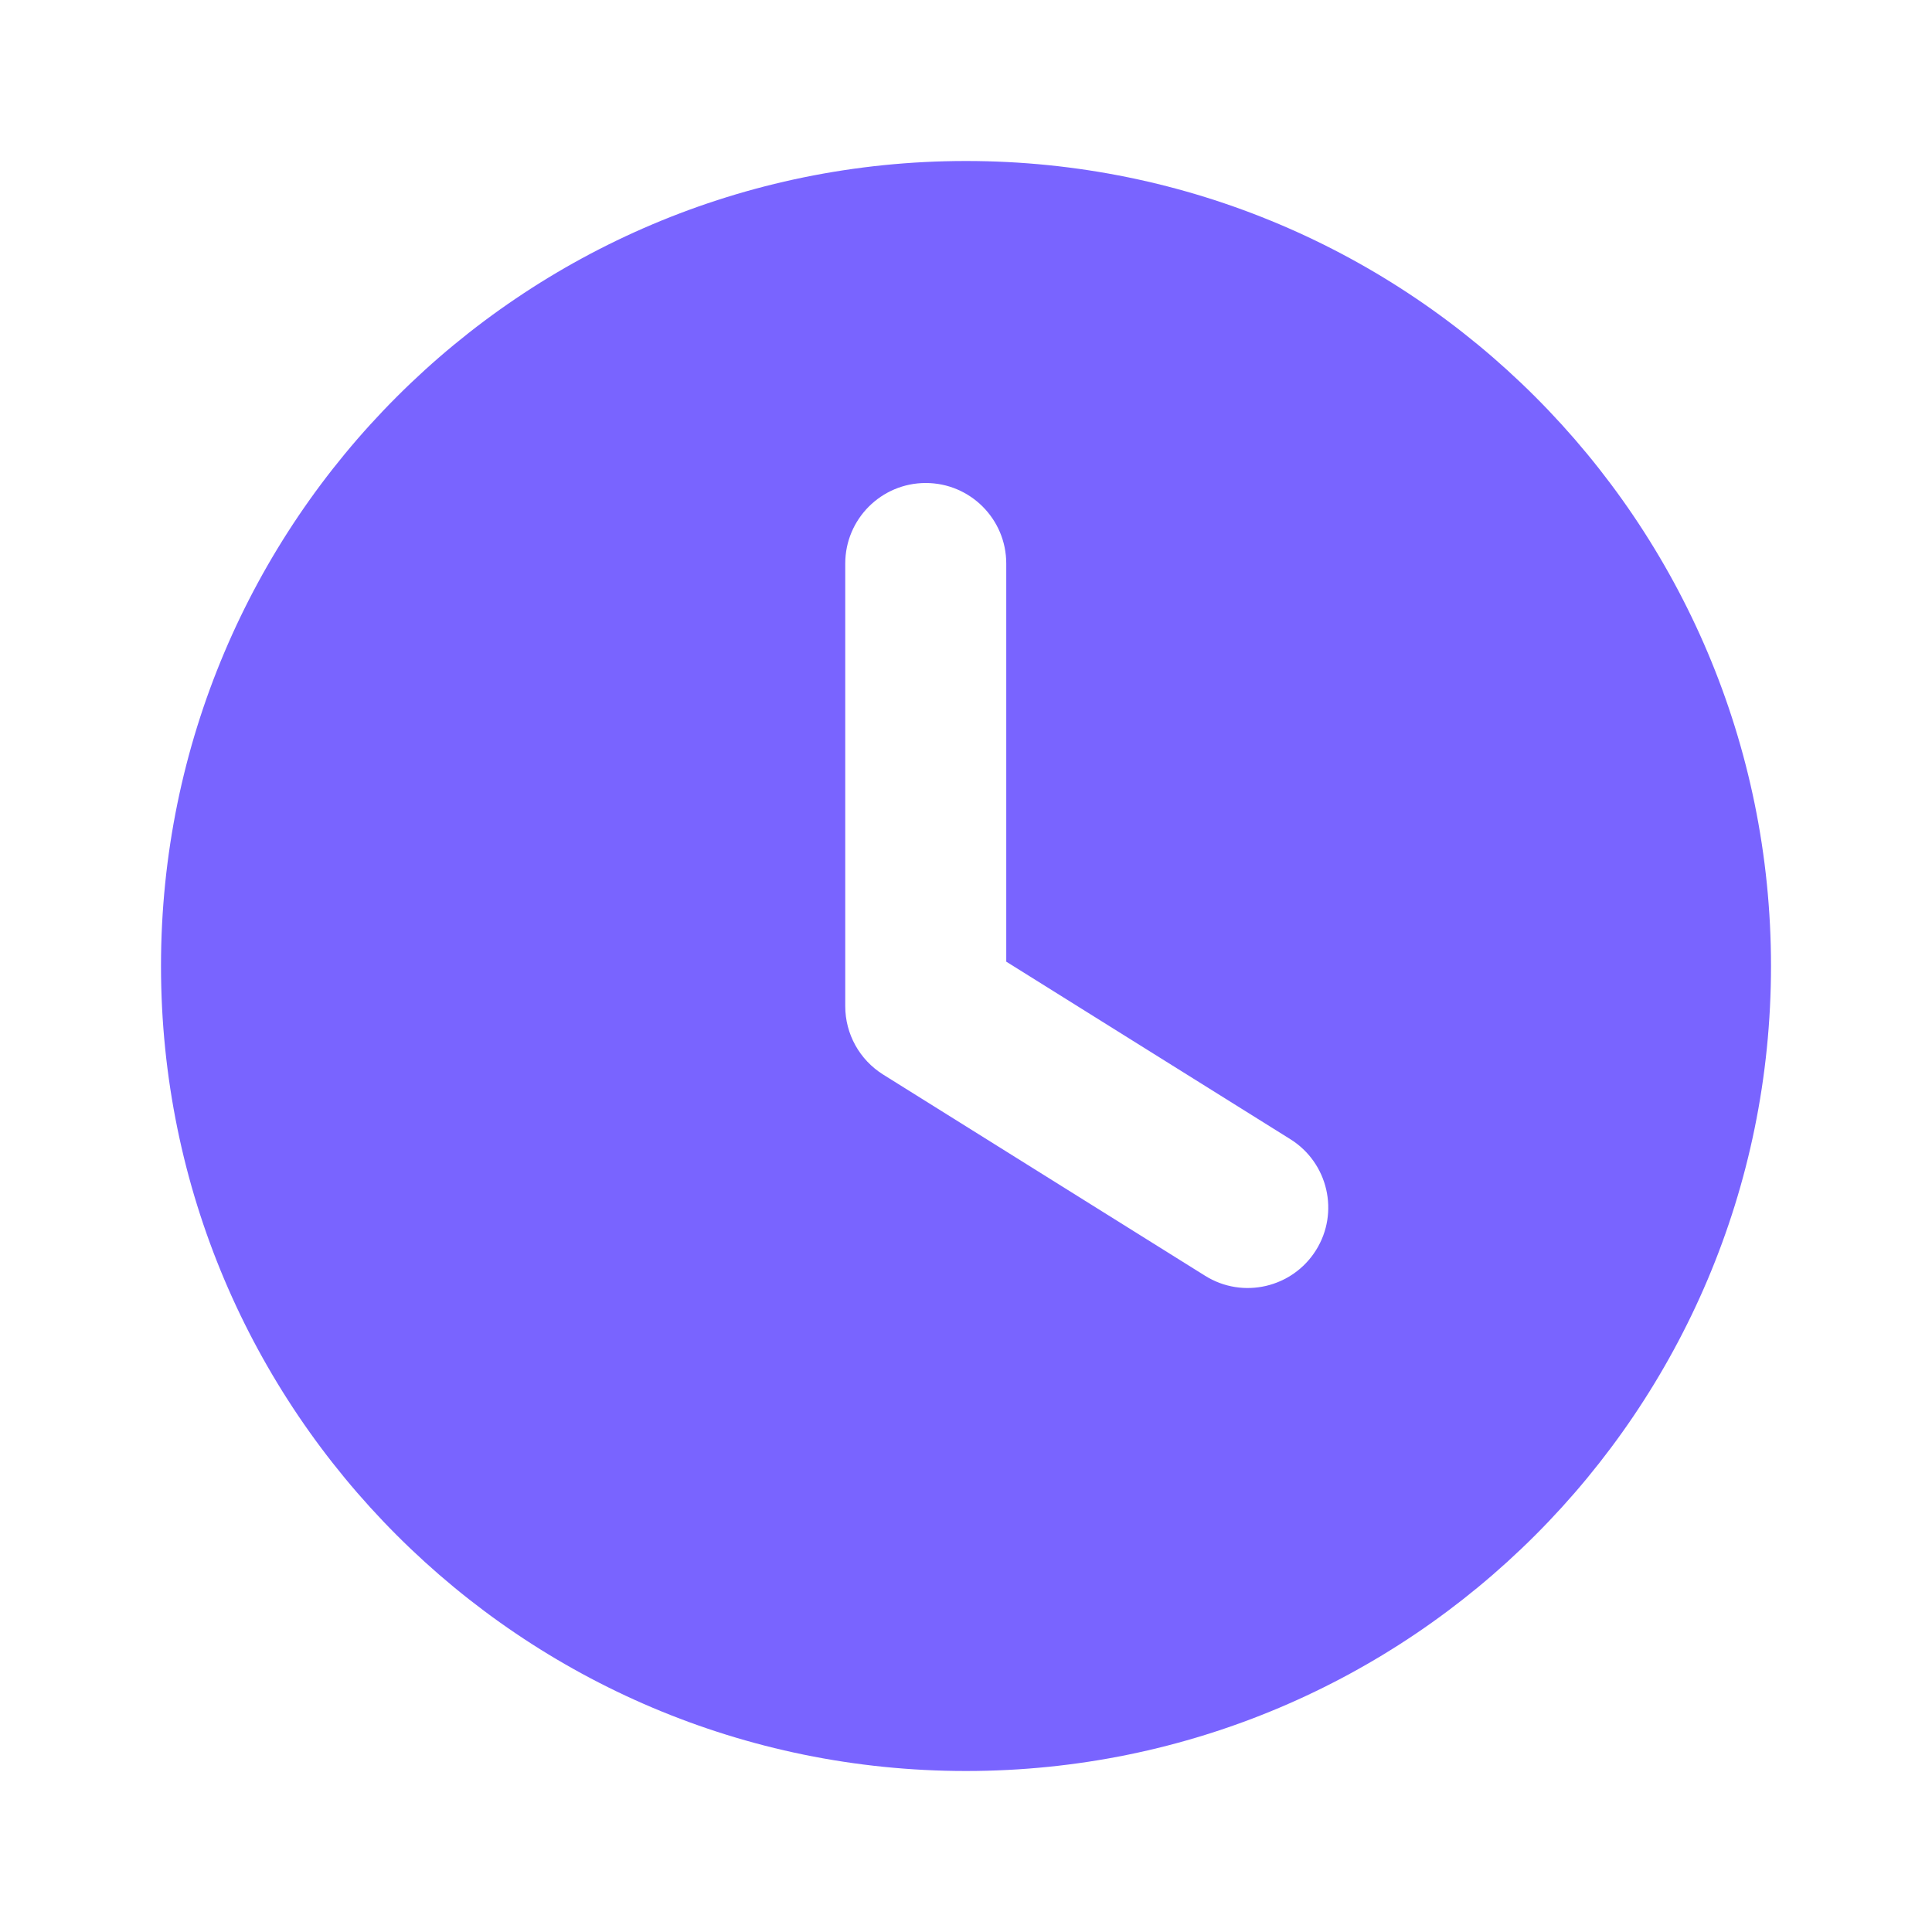 <svg width="24" height="24" viewBox="0 0 24 24" fill="none" xmlns="http://www.w3.org/2000/svg">
<path fill-rule="evenodd" clip-rule="evenodd" d="M12 22C17.523 22 22 17.523 22 12C22 6.477 17.523 2 12 2C6.477 2 2 6.477 2 12C2 17.523 6.477 22 12 22ZM12.5 7C12.5 6.448 12.052 6 11.5 6C10.948 6 10.5 6.448 10.5 7V12.5C10.5 12.845 10.678 13.165 10.97 13.348L14.97 15.848C15.438 16.141 16.055 15.998 16.348 15.53C16.641 15.062 16.498 14.445 16.03 14.152L12.5 11.946V7Z" fill="#7964FF"/>
</svg>
